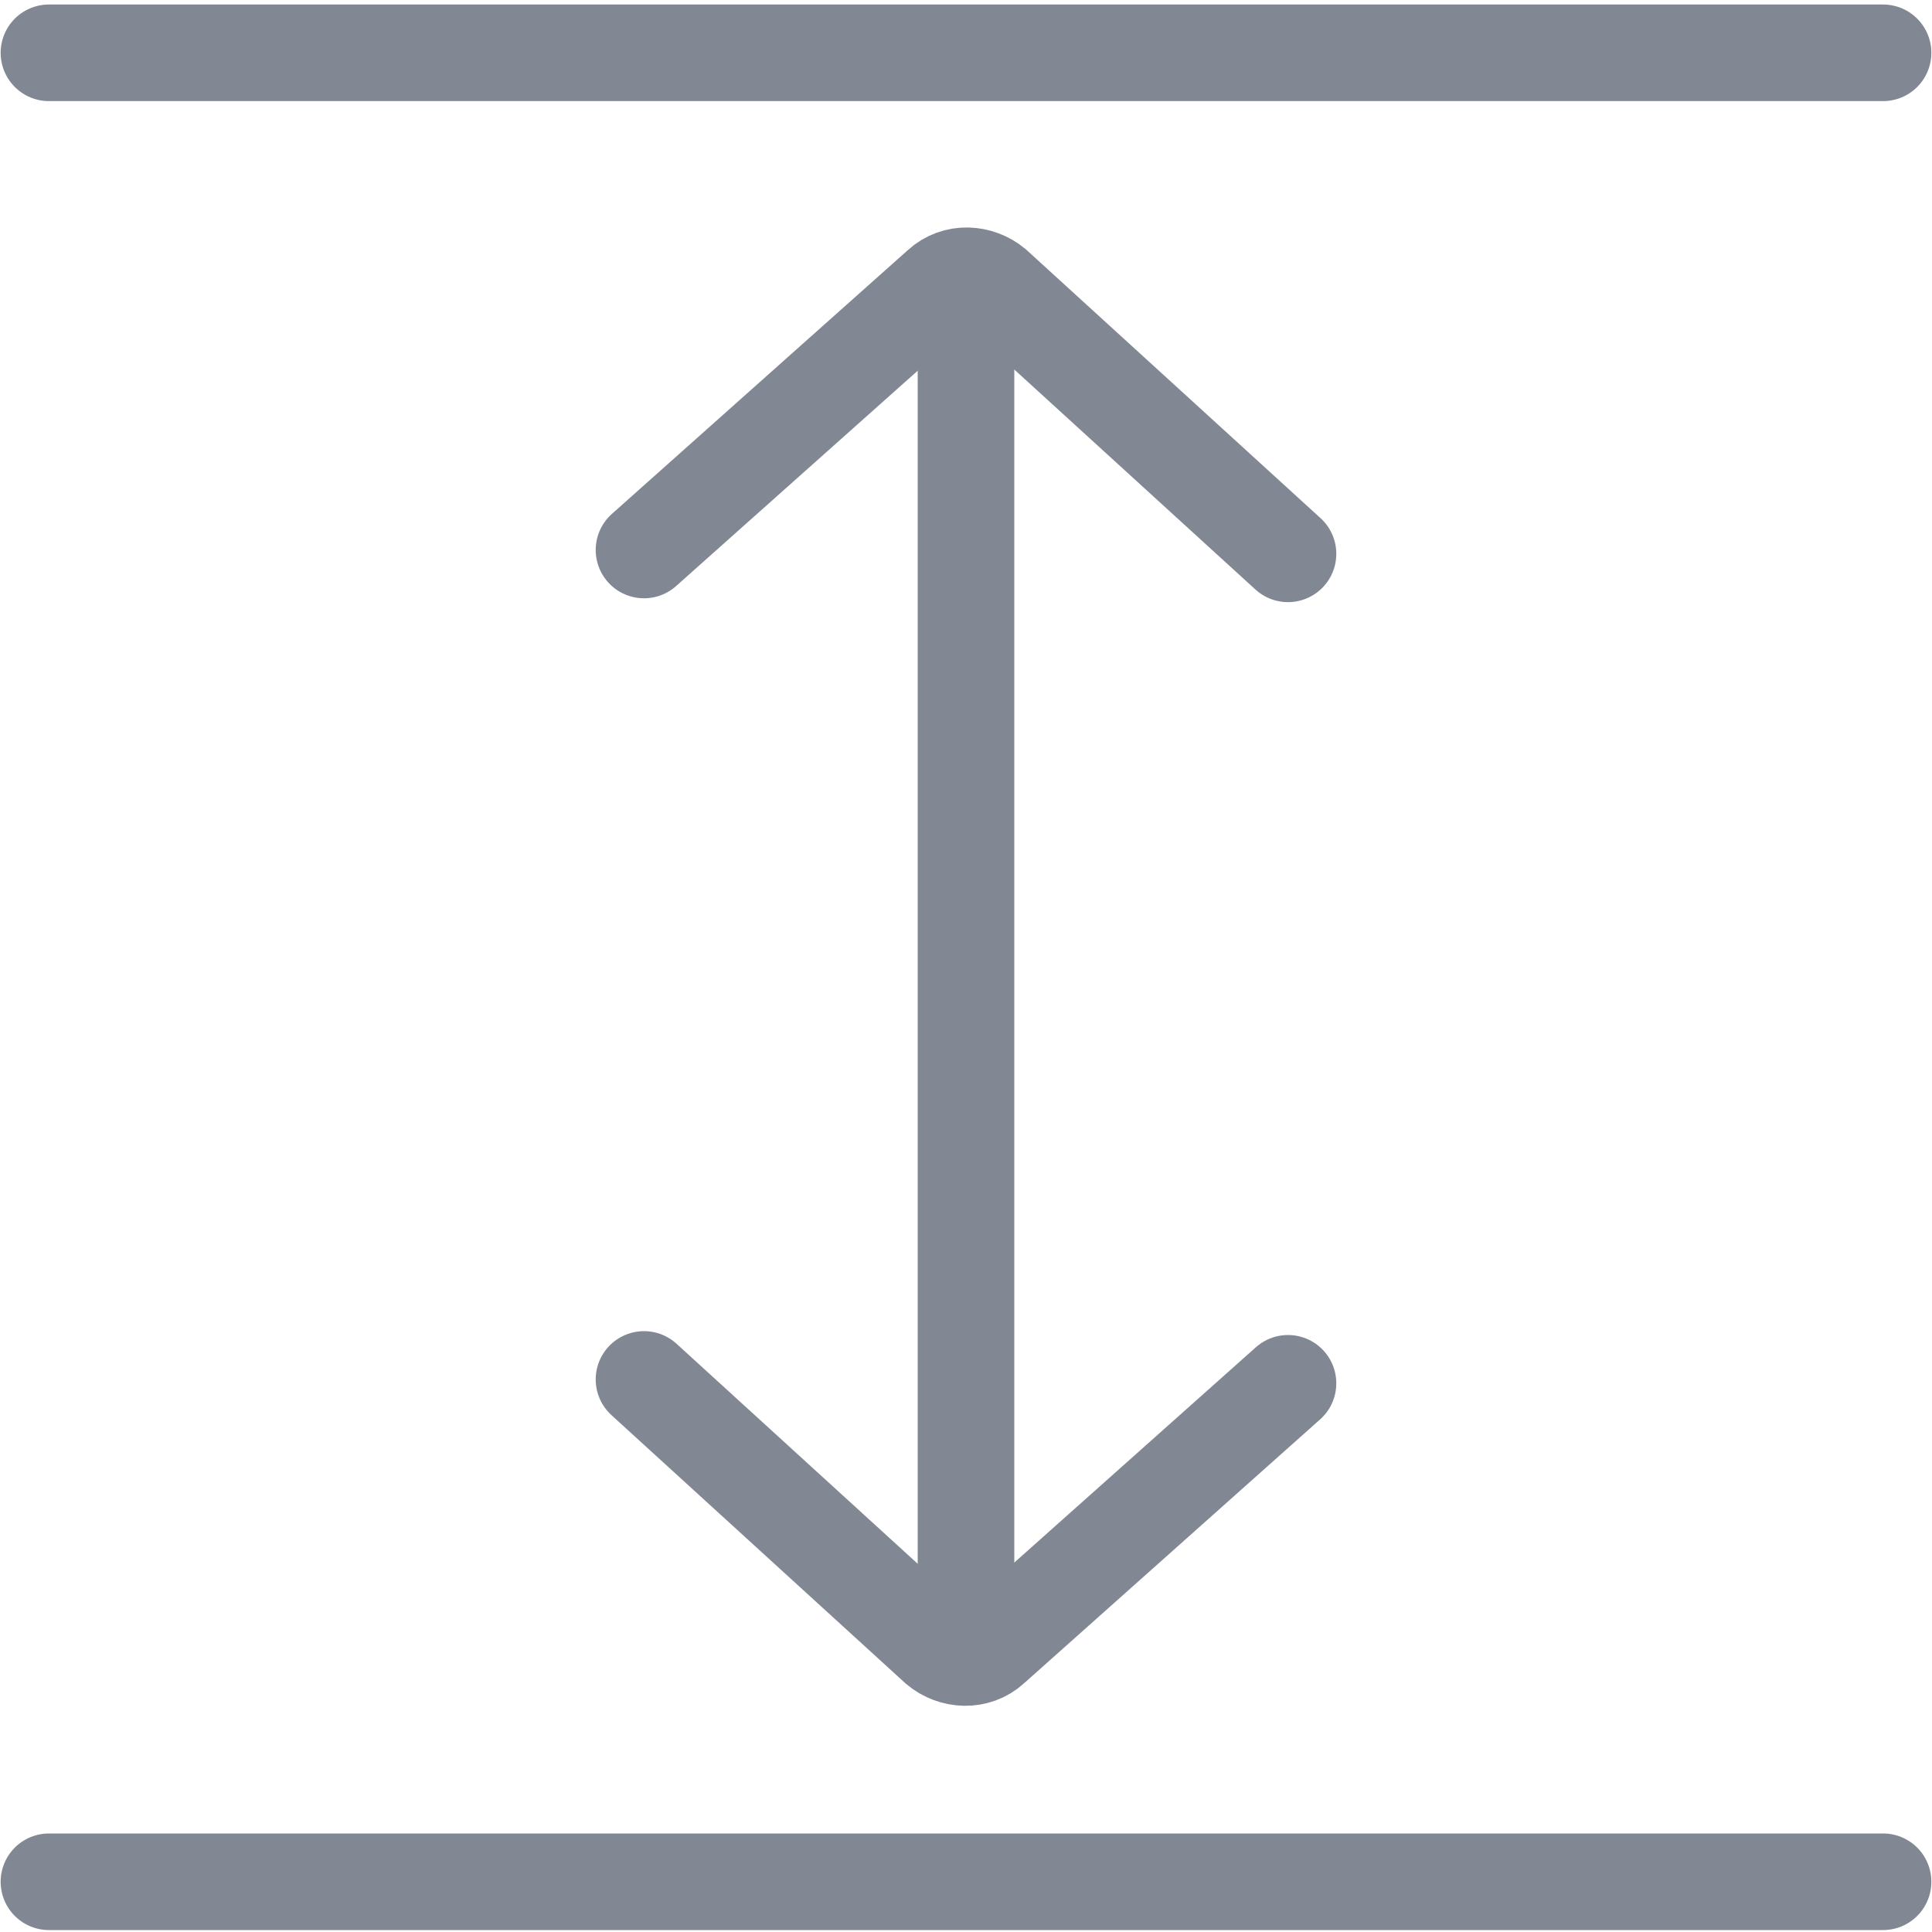 <svg viewBox="0 0 15 15" xmlns="http://www.w3.org/2000/svg" data-name="Calque 1" id="Calque_1">
  <defs>
    <style>
      .cls-1 {
        fill: none;
        stroke: #828794;
        stroke-linecap: round;
        stroke-miterlimit: 10;
        stroke-width: .75px;
      }
    </style>
  </defs>
  <line y2="2.15" x2="7.5" y1="12.63" x1="7.5" class="cls-1"></line>
  <path d="M5,4.27l2.3-2.05c.12-.11.3-.1.42,0l2.28,2.08" class="cls-1"></path>
  <path d="M10,10.74l-2.3,2.05c-.12.11-.3.1-.42,0l-2.28-2.08" class="cls-1"></path>
  <line y2=".41" x2="14.62" y1=".41" x1=".38" class="cls-1"></line>
  <line y2="14.61" x2="14.62" y1="14.61" x1=".38" class="cls-1"></line>
</svg>